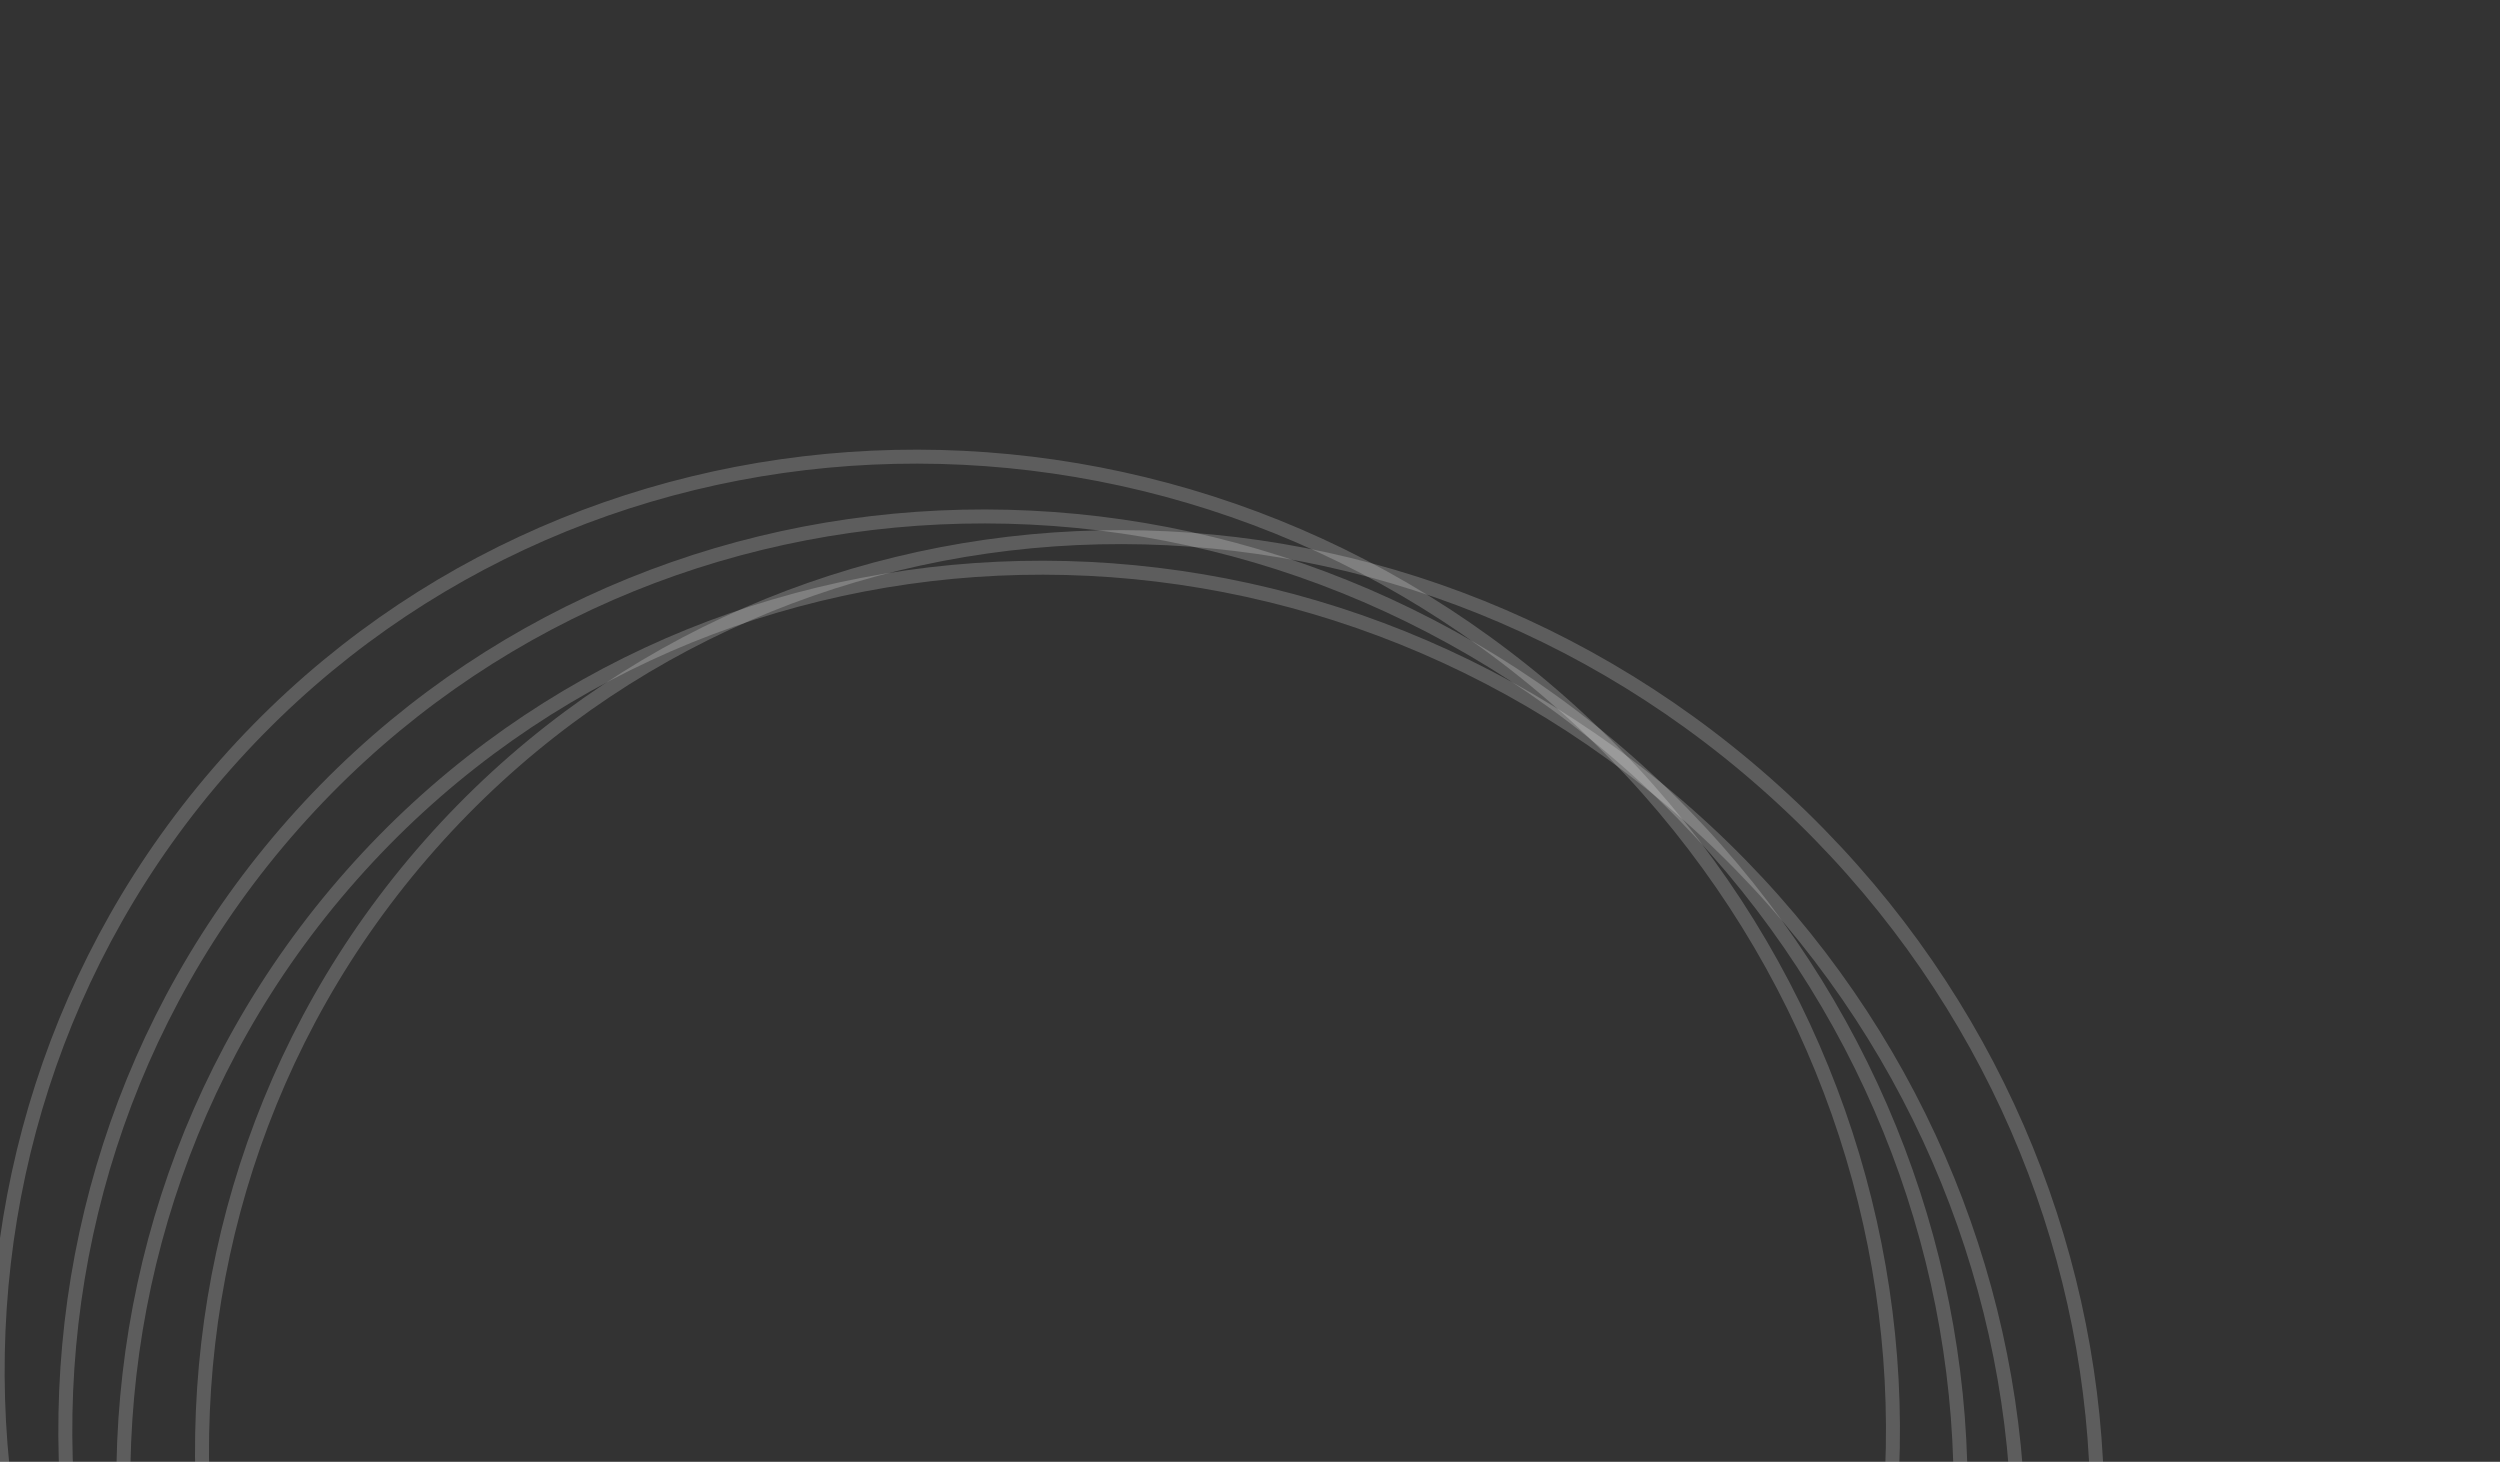 <svg width="537" height="314" viewBox="0 0 537 314" fill="none" xmlns="http://www.w3.org/2000/svg">
<rect x="0" y="0" width="537" height="314" fill="#333333" stroke="none"/>
<path d="M357.659 437.494C284.562 520.204 156.067 526.168 70.647 450.676C-14.773 375.183 -24.649 246.93 48.447 164.22C121.544 81.51 250.04 75.547 335.459 151.039C420.879 226.531 430.756 354.785 357.659 437.494Z" stroke="white" stroke-opacity="0.21" stroke-width="3"/>
<path d="M372.193 450.34C299.097 533.049 170.601 539.013 85.182 463.521C-0.238 388.029 -10.115 259.775 62.982 177.066C136.079 94.356 264.574 88.392 349.994 163.884C435.414 239.376 445.29 367.63 372.193 450.34Z" stroke="white" stroke-opacity="0.21" stroke-width="3"/>
<path d="M384.652 461.35C311.555 544.06 183.06 550.024 97.64 474.531C12.22 399.039 2.344 270.786 75.441 188.076C148.537 105.366 277.033 99.403 362.452 174.895C447.872 250.387 457.749 378.641 384.652 461.35Z" stroke="white" stroke-opacity="0.21" stroke-width="3"/>
<path d="M401.553 454.78C328.456 537.49 199.961 543.453 114.541 467.961C29.122 392.469 19.245 264.215 92.342 181.506C165.439 98.796 293.934 92.832 379.354 168.324C464.773 243.817 474.65 372.07 401.553 454.78Z" stroke="white" stroke-opacity="0.21" stroke-width="3"/>
</svg>
